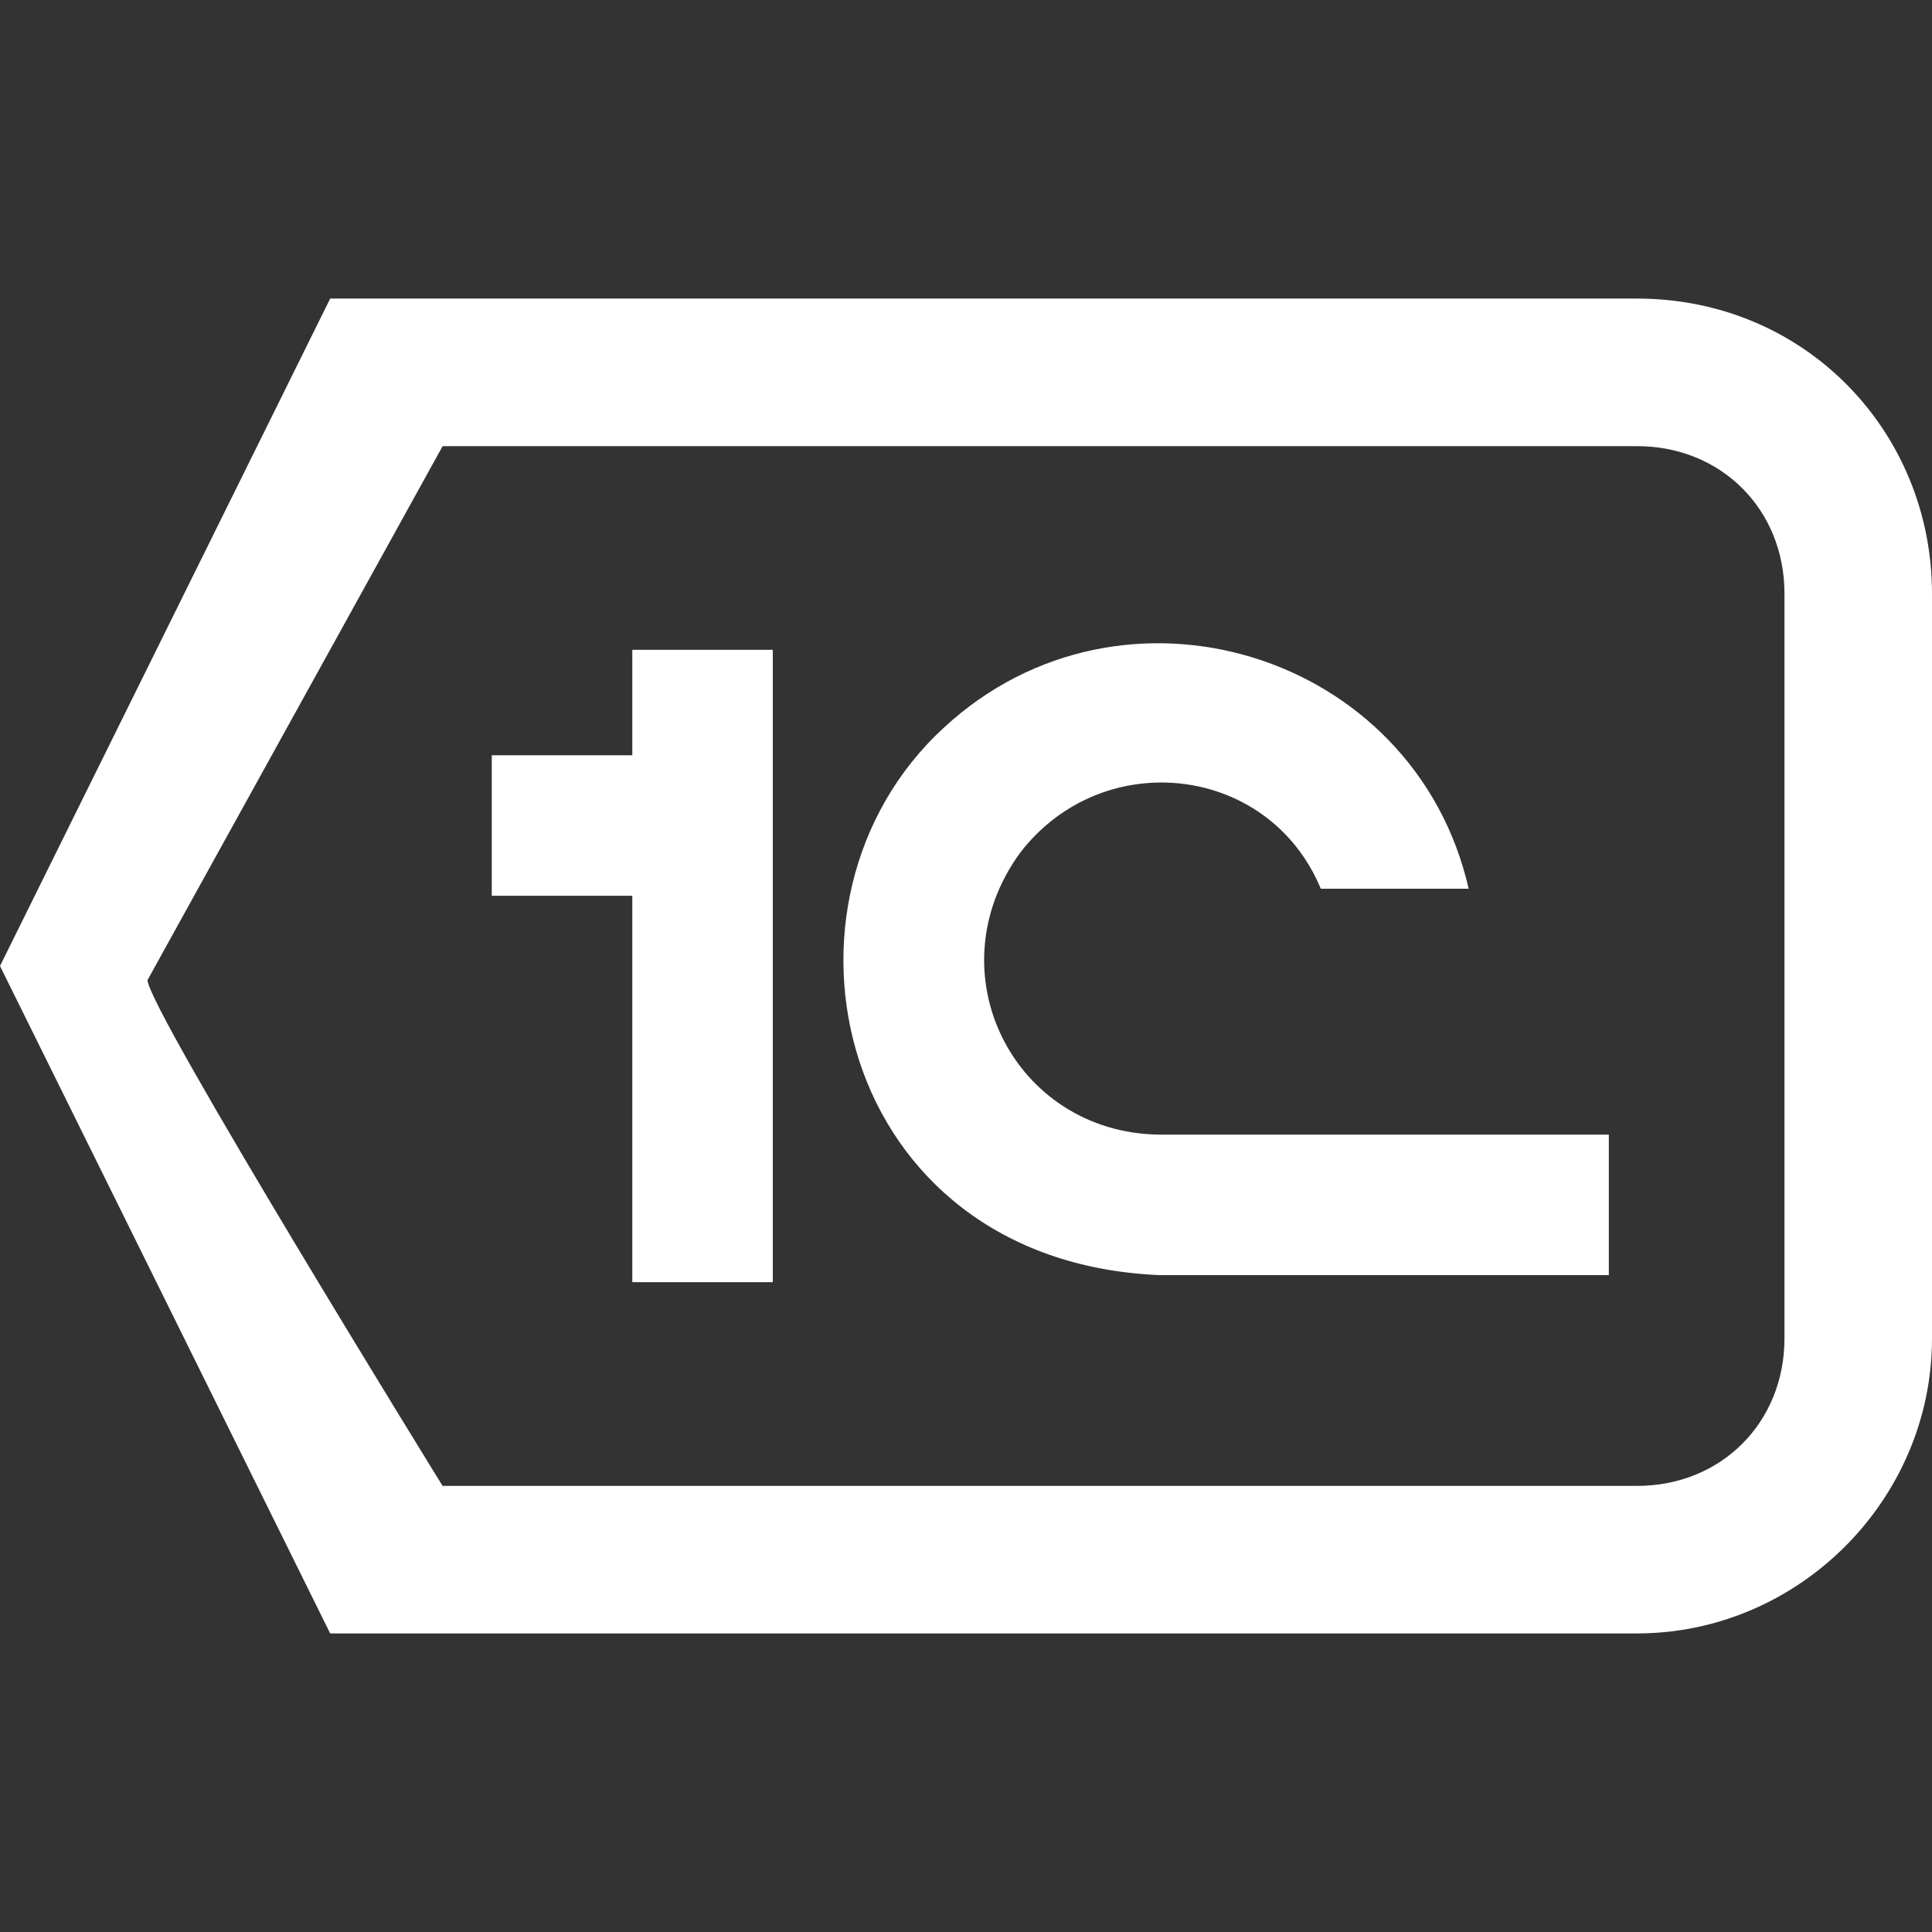 <?xml version="1.0" encoding="UTF-8"?> <svg xmlns="http://www.w3.org/2000/svg" width="50" height="50" viewBox="0 0 50 50" fill="none"><rect x="0" y="0" width="50" height="50" fill="#333333" stroke="none"/><path d="M42.364 7.727H8.545L0 25L8.545 42.273H42.364C46.545 42.273 50 38.818 50 34.636V15.364C50 11.182 46.727 7.727 42.364 7.727ZM42.364 11.546C44.545 11.546 46.182 13.182 46.182 15.364V34.636C46.182 36.818 44.545 38.455 42.364 38.455H11.454C11.454 38.455 3.818 26.091 3.818 25.364L11.455 11.546H42.364ZM34.182 23C32.846 19.78 28.549 19.287 26.405 22.064C24.141 25.158 26.236 29.317 30 29.364H41.636V33H30C21.631 32.642 19.531 23.316 24.435 18.825C29.053 14.558 36.612 16.883 38.009 23H34.182ZM20 16.818V33.182H16.364V23.182H12.727V19.546H16.364V16.818H20Z" fill="white"></path></svg> 